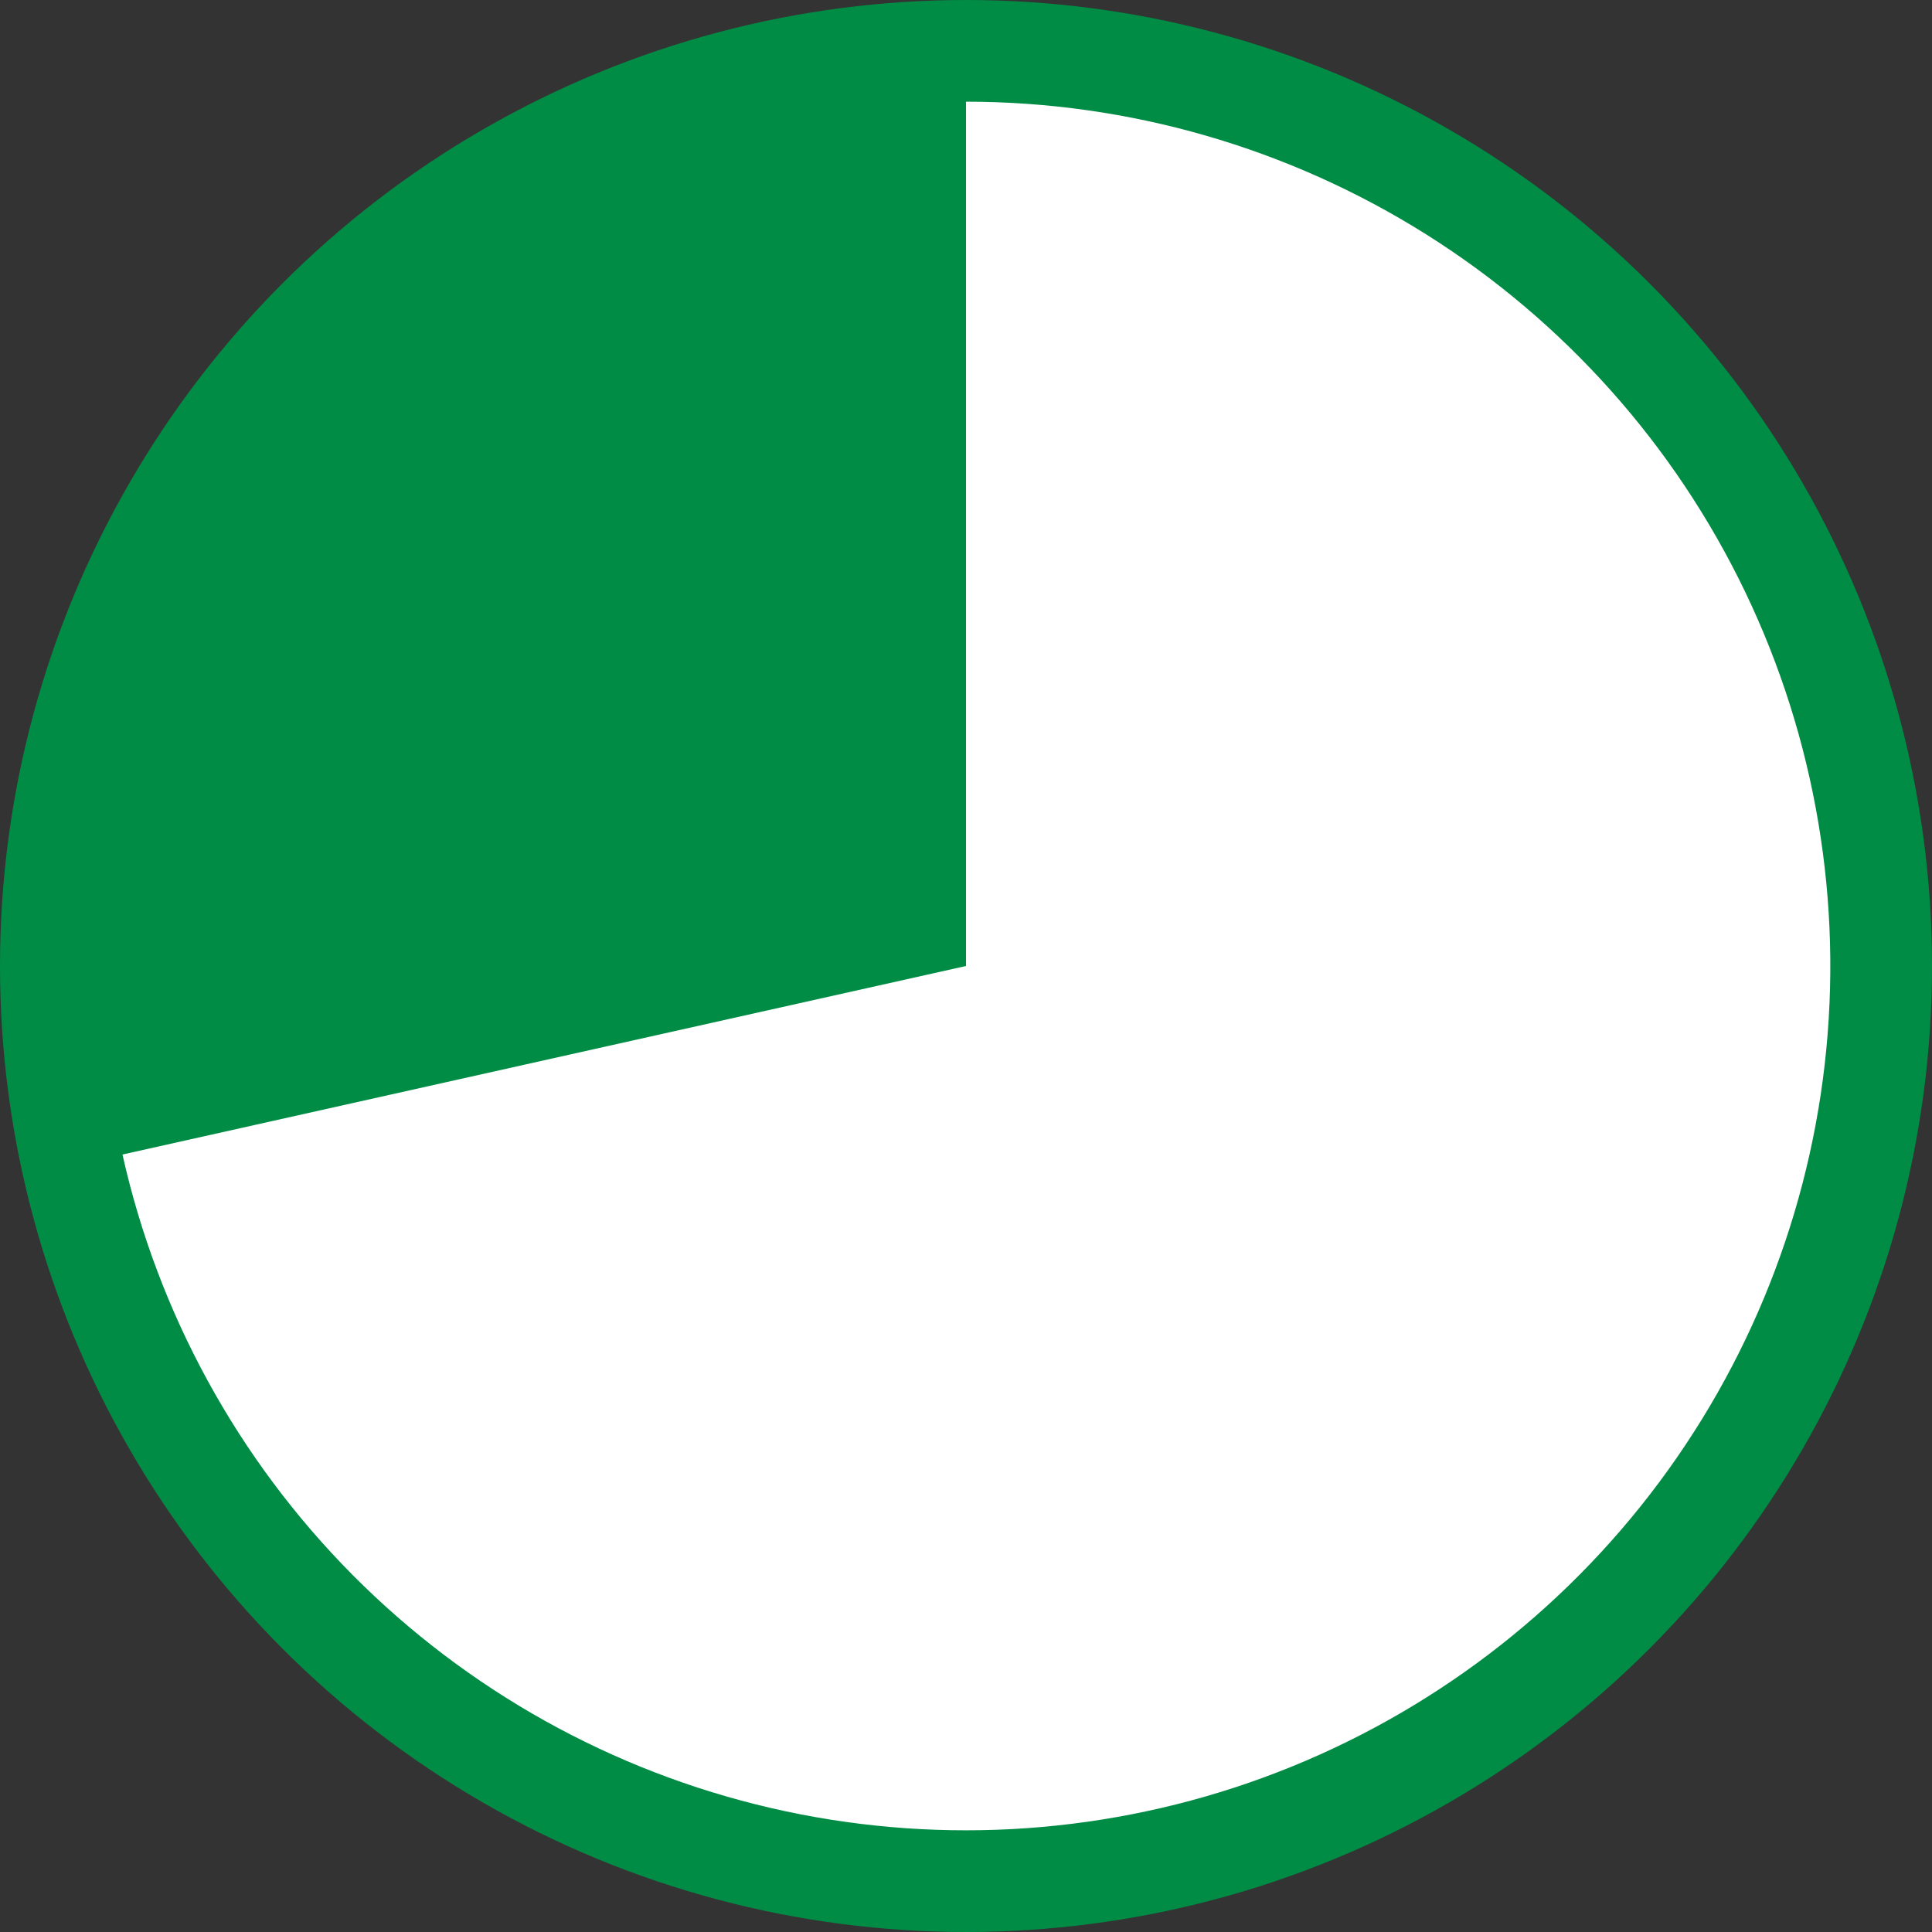 <?xml version="1.0" encoding="UTF-8"?>
<svg xmlns="http://www.w3.org/2000/svg" width="38" height="38" viewBox="0 0 38 38" fill="none">
  <rect x="0" y="0" width="38" height="38" fill="#333333" stroke="none"/>
  <circle cx="19" cy="19" r="18" fill="#008C45" stroke="#008C45" stroke-width="2"></circle>
  <path d="M19 2C22.203 2 25.341 2.905 28.053 4.611C30.764 6.317 32.938 8.754 34.325 11.641C35.711 14.529 36.254 17.749 35.89 20.932C35.526 24.114 34.27 27.129 32.267 29.629C30.265 32.129 27.596 34.012 24.57 35.062C21.543 36.111 18.282 36.284 15.161 35.561C12.041 34.838 9.188 33.247 6.932 30.974C4.676 28.7 3.108 25.834 2.409 22.708L19 19L19 2Z" fill="white"></path>
</svg>
